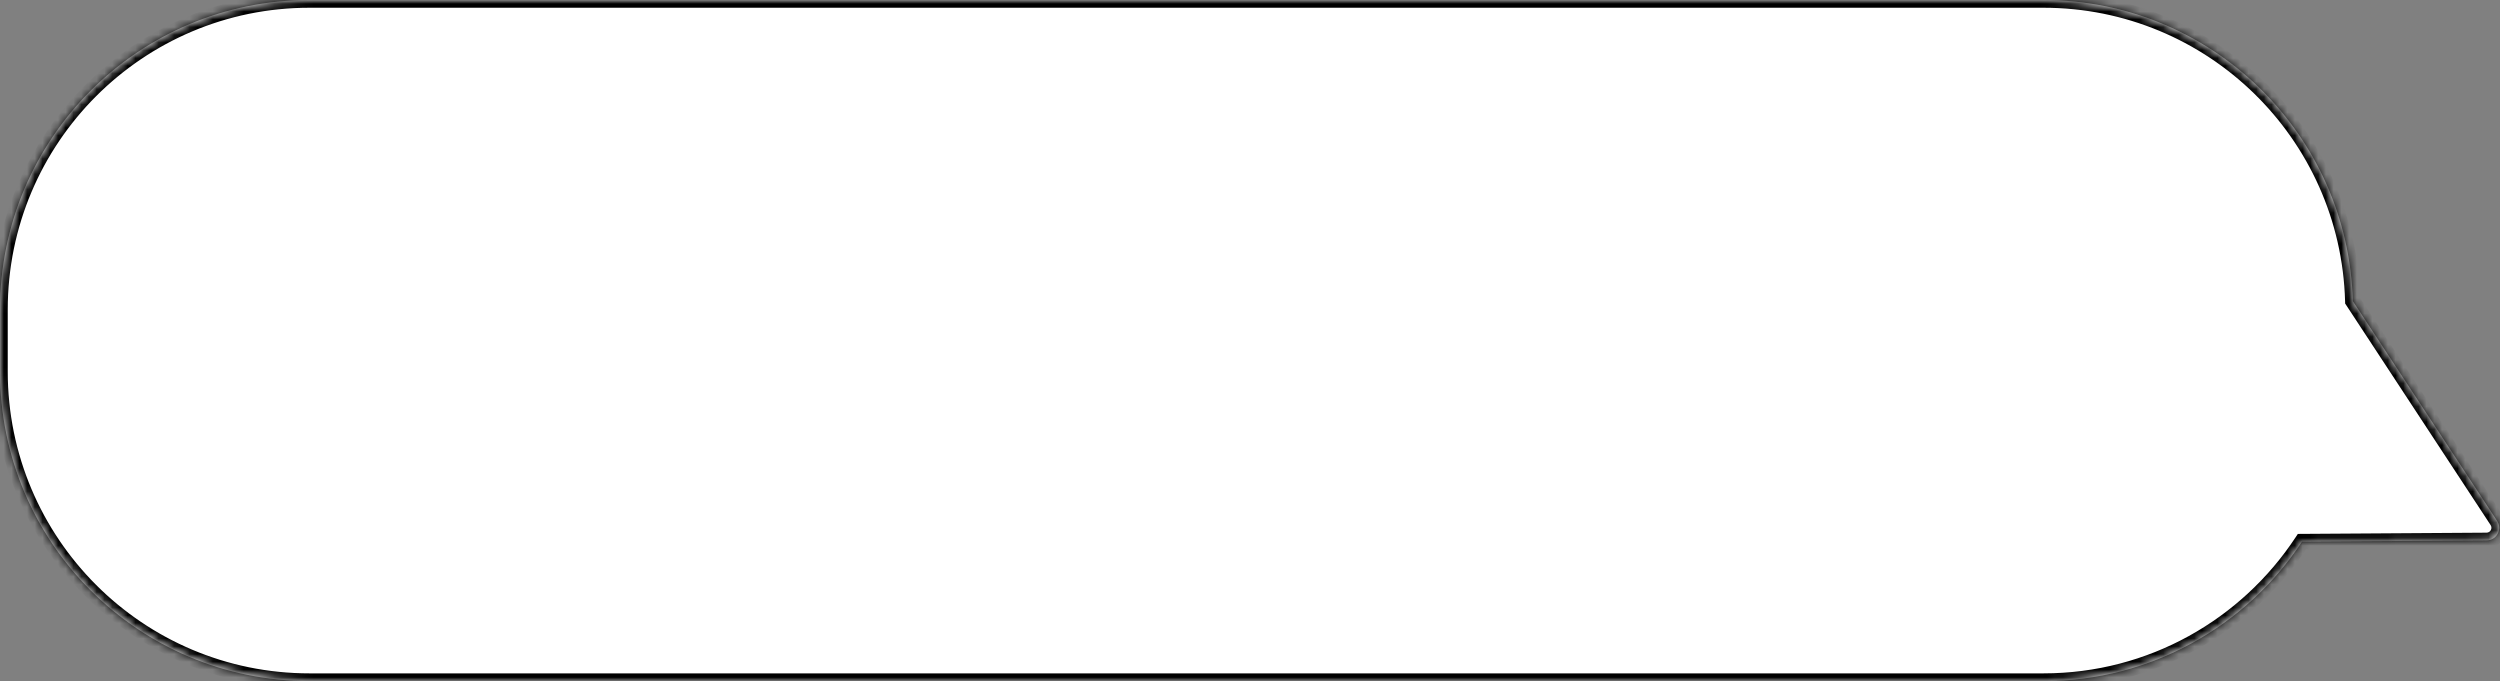 <?xml version="1.0" encoding="UTF-8"?> <svg xmlns="http://www.w3.org/2000/svg" width="323" height="88" viewBox="0 0 323 88" fill="none"><rect x="0" y="0" width="323" height="88" fill="#808080" stroke="none"/><mask id="path-1-inside-1_2004_52" fill="white"><path d="M264 0C285.725 0 303.403 17.319 303.984 38.903L322.626 67.293C323.336 68.374 322.566 69.813 321.272 69.821L297.422 69.978C290.269 80.833 277.973 88 264 88L40 88C17.909 88 6.44344e-07 70.091 0 48L0 40C0 17.909 17.909 7.73112e-07 40 0L264 0Z"></path></mask><path d="M264 0C285.725 0 303.403 17.319 303.984 38.903L322.626 67.293C323.336 68.374 322.566 69.813 321.272 69.821L297.422 69.978C290.269 80.833 277.973 88 264 88L40 88C17.909 88 6.44344e-07 70.091 0 48L0 40C0 17.909 17.909 7.73112e-07 40 0L264 0Z" fill="white"></path><path d="M303.984 38.903L302.985 38.93L302.992 39.215L303.148 39.452L303.984 38.903ZM322.626 67.293L321.79 67.842L321.79 67.842L322.626 67.293ZM321.272 69.821L321.279 70.821L321.279 70.821L321.272 69.821ZM297.422 69.978L297.415 68.978L296.881 68.981L296.587 69.427L297.422 69.978ZM264 88L264 89H264L264 88ZM0 48L-1 48L-1 48L0 48ZM40 0L40 -1L40 -1L40 0ZM264 0V1C285.181 1 302.418 17.886 302.985 38.93L303.984 38.903L304.984 38.876C304.388 16.752 286.268 -1 264 -1V0ZM303.984 38.903L303.148 39.452L321.79 67.842L322.626 67.293L323.462 66.744L304.82 38.354L303.984 38.903ZM322.626 67.293L321.79 67.842C322.065 68.261 321.767 68.818 321.266 68.821L321.272 69.821L321.279 70.821C323.365 70.808 324.607 68.488 323.462 66.744L322.626 67.293ZM321.272 69.821L321.266 68.821L297.415 68.978L297.422 69.978L297.428 70.978L321.279 70.821L321.272 69.821ZM297.422 69.978L296.587 69.427C289.611 80.014 277.622 87 264 87L264 88L264 89C278.323 89 290.927 81.652 298.257 70.528L297.422 69.978ZM264 88V87L40 87L40 88V89L264 89V88ZM40 88L40 87C18.461 87 1 69.539 1 48L0 48L-1 48C-1 70.644 17.356 89 40 89V88ZM0 48H1L1 40H0H-1L-1 48H0ZM0 40H1C1 18.461 18.461 1 40 1L40 0L40 -1C17.356 -1 -1 17.356 -1 40H0ZM40 0V1L264 1V0V-1L40 -1V0Z" fill="black" mask="url(#path-1-inside-1_2004_52)"></path></svg> 